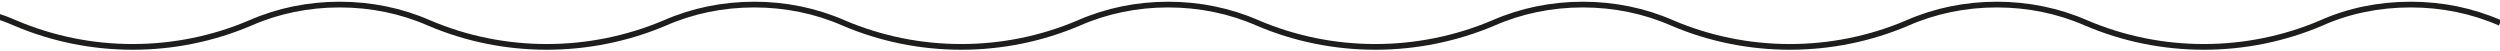 <?xml version="1.0" encoding="utf-8"?>
<!-- Generator: Adobe Illustrator 26.3.1, SVG Export Plug-In . SVG Version: 6.00 Build 0)  -->
<svg version="1.1" id="Calque_1" xmlns="http://www.w3.org/2000/svg" xmlns:xlink="http://www.w3.org/1999/xlink" x="0px" y="0px"
	 viewBox="0 0 437.2 8.9" style="enable-background:new 0 0 437.2 8.9;" xml:space="preserve">
<style type="text/css">
	.st0{fill:none;stroke:#1D1D1B;stroke-miterlimit:10;}
</style>
<path class="st0" d="M437.2,4c-4.8-2.1-10.1-3.2-15.6-3.2C416,0.8,410.7,1.9,406,4c-13.1,5.6-28.1,5.6-41.2,0
	c-4.8-2.1-10.1-3.2-15.6-3.2c-5.5,0-10.8,1.1-15.6,3.2c-13.1,5.6-28.1,5.6-41.2,0c-4.8-2.1-10.1-3.2-15.6-3.2
	c-5.5,0-10.8,1.1-15.6,3.2C248,9.6,233,9.6,219.9,4c-4.8-2.1-10.1-3.2-15.6-3.2c-5.5,0-10.8,1.1-15.6,3.2c-13.1,5.6-28.1,5.6-41.2,0
	c-4.8-2.1-10.1-3.2-15.6-3.2c-5.5,0-10.8,1.1-15.6,3.2C103.1,9.6,88.1,9.6,75,4c-4.8-2.1-10.1-3.2-15.6-3.2
	c-5.5,0-10.8,1.1-15.6,3.2C30.7,9.6,15.7,9.6,2.6,4C-2.2,1.9-7.5,0.8-13,0.8c-5.5,0-10.8,1.1-15.6,3.2c-13.1,5.6-28.1,5.6-41.2,0
	c-4.8-2.1-10.1-3.2-15.6-3.2c-5.5,0-10.8,1.1-15.6,3.2c-13.1,5.6-28.1,5.6-41.2,0c-4.8-2.1-10.1-3.2-15.6-3.2
	c-5.5,0-10.8,1.1-15.6,3.2c-13.1,5.6-28.1,5.6-41.2,0c-4.8-2.1-10.1-3.2-15.6-3.2c-5.5,0-10.8,1.1-15.6,3.2
	c-13.1,5.6-28.1,5.6-41.2,0c-4.8-2.1-10.1-3.2-15.6-3.2c-5.5,0-10.8,1.1-15.6,3.2c-13.1,5.6-28.1,5.6-41.2,0
	c-4.8-2.1-10.1-3.2-15.6-3.2c-5.5,0-10.8,1.1-15.6,3.2c-13.1,5.6-28.1,5.6-41.2,0c-4.8-2.1-10.1-3.2-15.6-3.2
	c-5.5,0-10.8,1.1-15.6,3.2c-13.1,5.6-28.1,5.6-41.2,0c-4.8-2.1-10.1-3.2-15.6-3.2c-5.5,0-10.8,1.1-15.6,3.2
	c-13.1,5.6-28.1,5.6-41.2,0c-4.8-2.1-10.1-3.2-15.6-3.2c-5.5,0-10.8,1.1-15.6,3.2c-13.1,5.6-28.1,5.6-41.2,0
	c-4.8-2.1-10.1-3.2-15.6-3.2c-5.5,0-10.8,1.1-15.6,3.2c-13.1,5.6-28.1,5.6-41.2,0c-4.8-2.1-10.1-3.2-15.6-3.2
	c-5.5,0-10.8,1.1-15.6,3.2c-13.1,5.6-28.1,5.6-41.2,0c-4.8-2.1-10.1-3.2-15.6-3.2c-5.5,0-10.8,1.1-15.6,3.2"/>
</svg>
